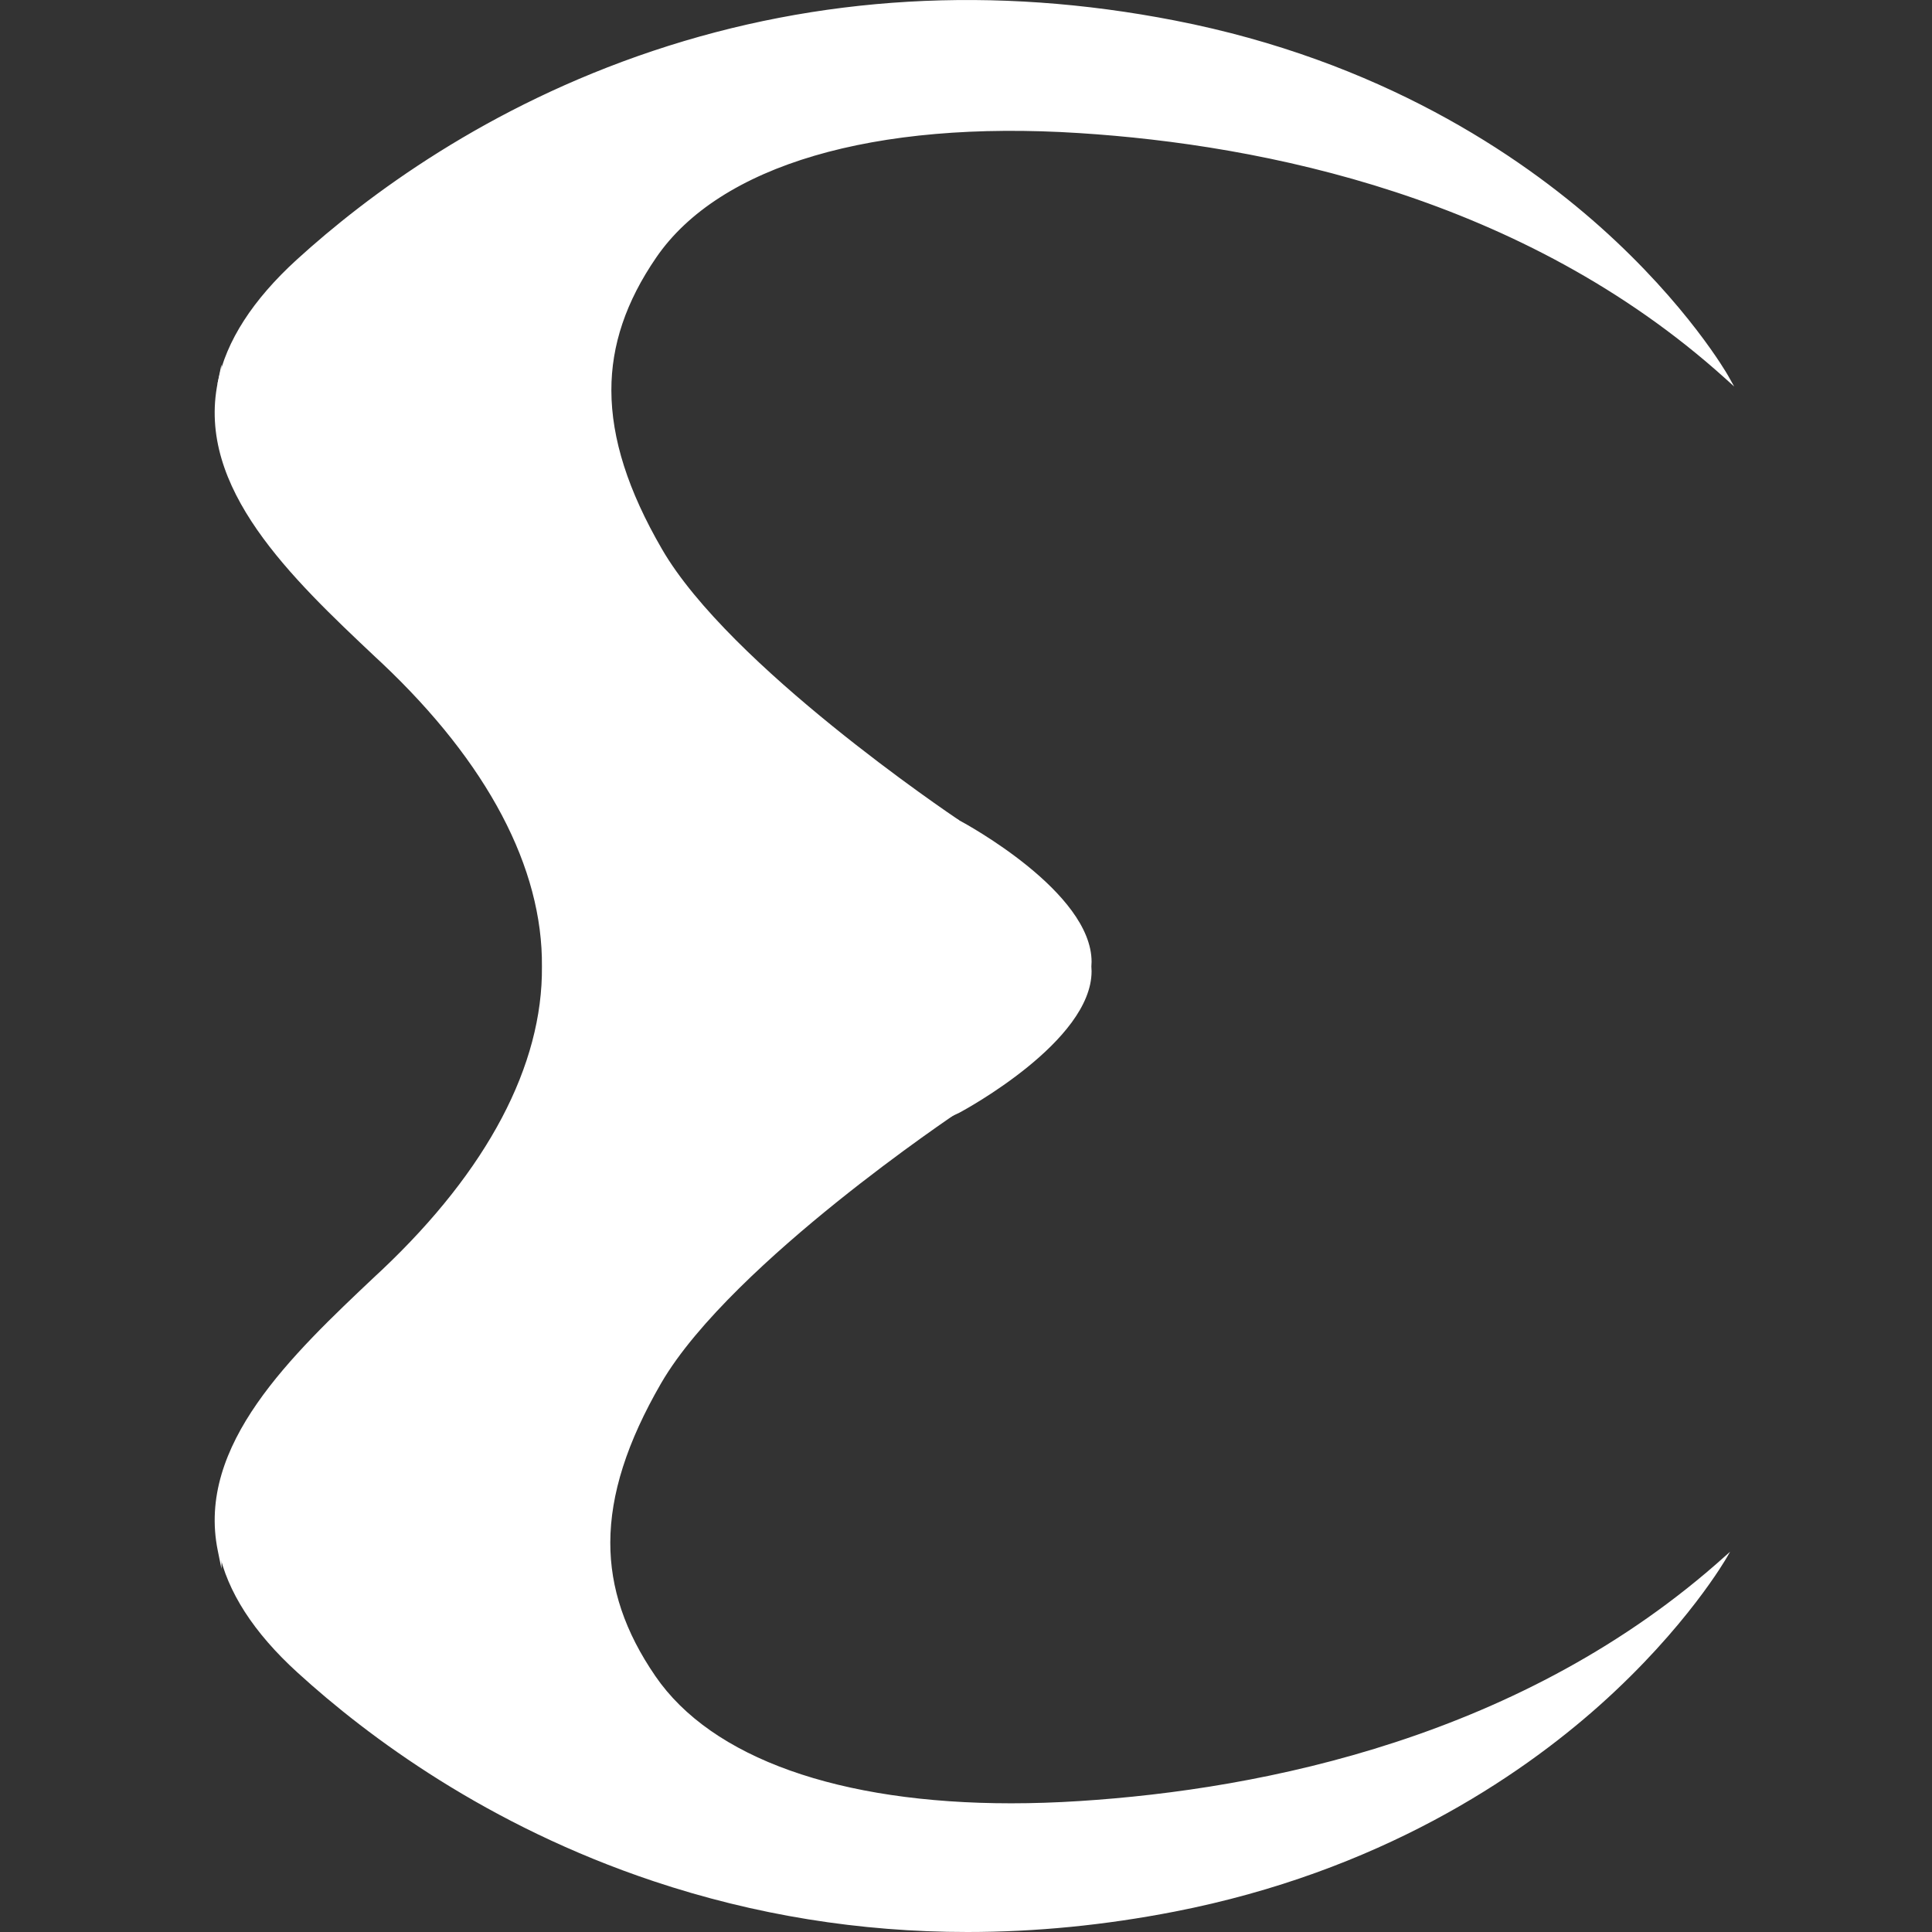 <svg width="18" height="18" viewBox="0 0 18 18" fill="none" xmlns="http://www.w3.org/2000/svg">
<rect x="0" y="0" width="18" height="18" fill="#333333" stroke="none"/>
<g clip-path="url(#clip0_12103_62942)">
<path d="M8.916 7.676L4.622 5.674C4.598 5.665 3.968 5.416 3.341 5.04C2.484 4.525 2.042 4.029 2.028 3.567L2.028 3.565L2.029 3.562C2.107 3.178 2.355 2.793 2.765 2.419C3.426 1.817 4.538 0.991 6.084 0.474C7.628 -0.042 9.264 -0.137 10.946 0.191C12.856 0.563 14.154 1.441 14.908 2.113C15.724 2.841 16.094 3.489 16.098 3.496L16.157 3.601L16.067 3.52C14.193 1.834 11.764 1.349 10.056 1.24C8.141 1.117 6.704 1.539 6.114 2.399C5.832 2.81 5.695 3.216 5.696 3.638C5.697 4.087 5.851 4.571 6.168 5.117C6.797 6.202 8.849 7.583 8.936 7.642L8.916 7.676ZM2.068 3.568C2.104 4.639 4.611 5.628 4.637 5.638L8.718 7.54C8.5 7.387 8.127 7.118 7.724 6.79C6.933 6.148 6.398 5.592 6.133 5.137C5.813 4.585 5.657 4.094 5.656 3.639C5.656 3.208 5.795 2.795 6.081 2.377C6.679 1.505 8.129 1.076 10.059 1.2C11.742 1.308 14.123 1.779 15.992 3.401C15.849 3.184 15.49 2.685 14.88 2.141C14.131 1.474 12.838 0.6 10.938 0.229C9.263 -0.097 7.634 -0.002 6.097 0.512C4.557 1.026 3.45 1.849 2.792 2.449C2.389 2.816 2.145 3.192 2.068 3.568Z" fill="white"/>
<path d="M9.013 18C8.01 18 7.032 17.842 6.087 17.526C4.543 17.01 3.432 16.185 2.772 15.583C2.363 15.211 2.117 14.828 2.038 14.445C2.048 14.13 2.282 13.618 3.346 12.978C3.98 12.597 4.619 12.346 4.626 12.344L8.925 10.34L8.934 10.357C8.929 10.361 8.395 10.717 7.788 11.206C7.229 11.656 6.492 12.313 6.159 12.888C5.842 13.436 5.687 13.921 5.686 14.371C5.685 14.796 5.823 15.204 6.106 15.616C6.63 16.381 7.821 16.801 9.421 16.801C9.627 16.801 9.839 16.794 10.057 16.78C11.766 16.671 14.197 16.186 16.074 14.497L16.119 14.457L16.089 14.509C16.085 14.516 15.716 15.163 14.901 15.89C14.149 16.56 12.851 17.438 10.944 17.81C10.292 17.937 9.648 18 9.013 18Z" fill="white"/>
<path d="M2.063 14.615L2.029 14.447C1.828 13.463 2.717 12.625 3.5 11.886L3.557 11.833C4.542 10.902 5.058 9.925 5.049 9.005C5.058 8.085 4.542 7.107 3.557 6.177L3.5 6.124C2.716 5.385 1.828 4.547 2.029 3.562L2.063 3.396L2.068 3.566C2.1 4.637 4.611 5.628 4.637 5.638L8.935 7.641L8.939 7.644C9.001 7.677 10.17 8.313 10.17 8.961C10.17 8.976 10.169 8.99 10.168 9.005C10.169 9.02 10.17 9.034 10.17 9.049C10.17 9.7 8.989 10.34 8.938 10.367L4.637 12.371C4.611 12.381 2.099 13.372 2.068 14.444L2.063 14.615Z" fill="white"/>
<path d="M6.098 15.622C5.55 14.823 5.504 13.999 6.151 12.883C6.797 11.768 8.929 10.349 8.929 10.349C8.929 10.349 10.15 9.696 10.15 9.049C10.15 9.034 10.149 9.02 10.148 9.005C10.149 8.99 10.15 8.976 10.15 8.961C10.15 8.314 8.929 7.661 8.929 7.661C8.929 7.661 8.927 7.66 8.925 7.658C8.824 7.59 6.781 6.214 6.151 5.127C5.504 4.011 5.55 3.186 6.098 2.388C6.646 1.589 7.998 1.088 10.057 1.22C12.117 1.352 14.382 1.977 16.08 3.506C16.08 3.506 14.631 0.929 10.942 0.21C7.253 -0.509 4.415 0.943 2.778 2.434C2.344 2.829 2.122 3.207 2.048 3.566C1.845 4.564 2.789 5.426 3.57 6.163C4.614 7.148 5.077 8.126 5.069 9.005C5.077 9.884 4.614 10.862 3.57 11.847C2.789 12.584 1.845 13.446 2.048 14.443C2.122 14.803 2.344 15.18 2.778 15.576C4.415 17.067 7.253 18.519 10.942 17.8C14.631 17.081 16.08 14.504 16.08 14.504C14.382 16.033 12.117 16.658 10.057 16.79C7.998 16.922 6.646 16.421 6.098 15.622Z" fill="white"/>
</g>
<defs>
<clipPath id="clip0_12103_62942">
<rect width="18" height="18" fill="white"/>
</clipPath>
</defs>
</svg>
